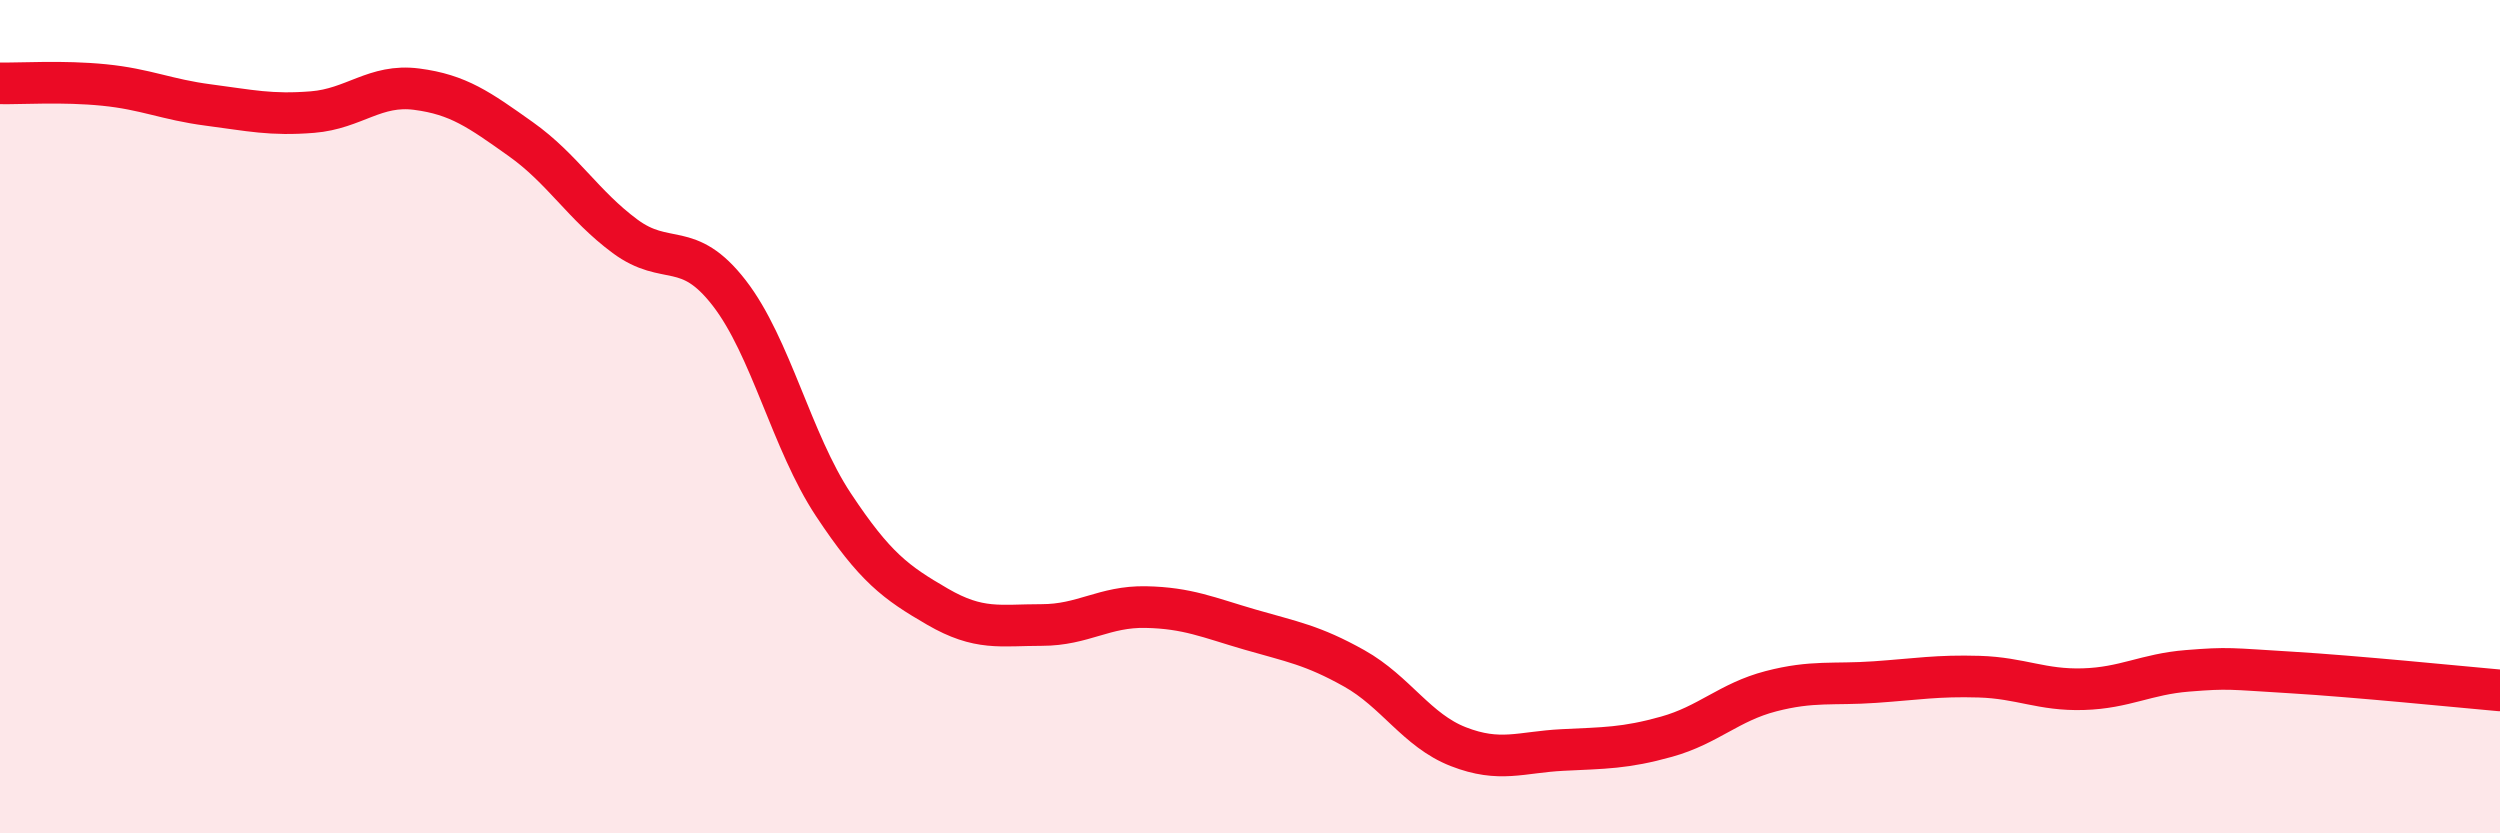 
    <svg width="60" height="20" viewBox="0 0 60 20" xmlns="http://www.w3.org/2000/svg">
      <path
        d="M 0,2 C 0.5,2.01 1.5,1.94 2.5,2.04 C 3.5,2.14 4,2.39 5,2.52 C 6,2.65 6.5,2.77 7.5,2.69 C 8.5,2.61 9,2.01 10,2.14 C 11,2.27 11.5,2.63 12.5,3.34 C 13.5,4.05 14,4.93 15,5.67 C 16,6.41 16.5,5.74 17.5,7.03 C 18.5,8.32 19,10.6 20,12.11 C 21,13.62 21.5,13.98 22.5,14.56 C 23.5,15.14 24,15 25,15 C 26,15 26.5,14.55 27.5,14.57 C 28.5,14.59 29,14.82 30,15.11 C 31,15.4 31.5,15.48 32.5,16.04 C 33.5,16.6 34,17.53 35,17.92 C 36,18.31 36.5,18.05 37.5,18 C 38.5,17.95 39,17.96 40,17.68 C 41,17.4 41.5,16.85 42.5,16.59 C 43.5,16.33 44,16.44 45,16.37 C 46,16.3 46.5,16.21 47.5,16.24 C 48.5,16.27 49,16.57 50,16.54 C 51,16.51 51.5,16.18 52.5,16.1 C 53.5,16.02 53.5,16.05 55,16.14 C 56.5,16.23 59,16.48 60,16.57L60 20L0 20Z"
        fill="#EB0A25"
        opacity="0.1"
        stroke-linecap="round"
        stroke-linejoin="round"
      />
      <path
        d="M 0,2 C 0.5,2.01 1.5,1.94 2.5,2.04 C 3.5,2.14 4,2.39 5,2.52 C 6,2.65 6.5,2.77 7.5,2.69 C 8.5,2.61 9,2.01 10,2.14 C 11,2.27 11.5,2.63 12.5,3.34 C 13.5,4.05 14,4.93 15,5.67 C 16,6.41 16.5,5.74 17.5,7.03 C 18.5,8.32 19,10.6 20,12.11 C 21,13.62 21.5,13.98 22.5,14.56 C 23.5,15.14 24,15 25,15 C 26,15 26.5,14.55 27.5,14.57 C 28.5,14.59 29,14.82 30,15.11 C 31,15.4 31.5,15.48 32.5,16.04 C 33.5,16.6 34,17.53 35,17.92 C 36,18.31 36.5,18.05 37.5,18 C 38.5,17.95 39,17.96 40,17.68 C 41,17.4 41.5,16.85 42.5,16.59 C 43.5,16.33 44,16.44 45,16.37 C 46,16.3 46.5,16.21 47.5,16.24 C 48.5,16.27 49,16.57 50,16.54 C 51,16.51 51.5,16.18 52.5,16.1 C 53.5,16.02 53.5,16.05 55,16.14 C 56.5,16.23 59,16.48 60,16.57"
        stroke="#EB0A25"
        stroke-width="1"
        fill="none"
        stroke-linecap="round"
        stroke-linejoin="round"
      />
    </svg>
  